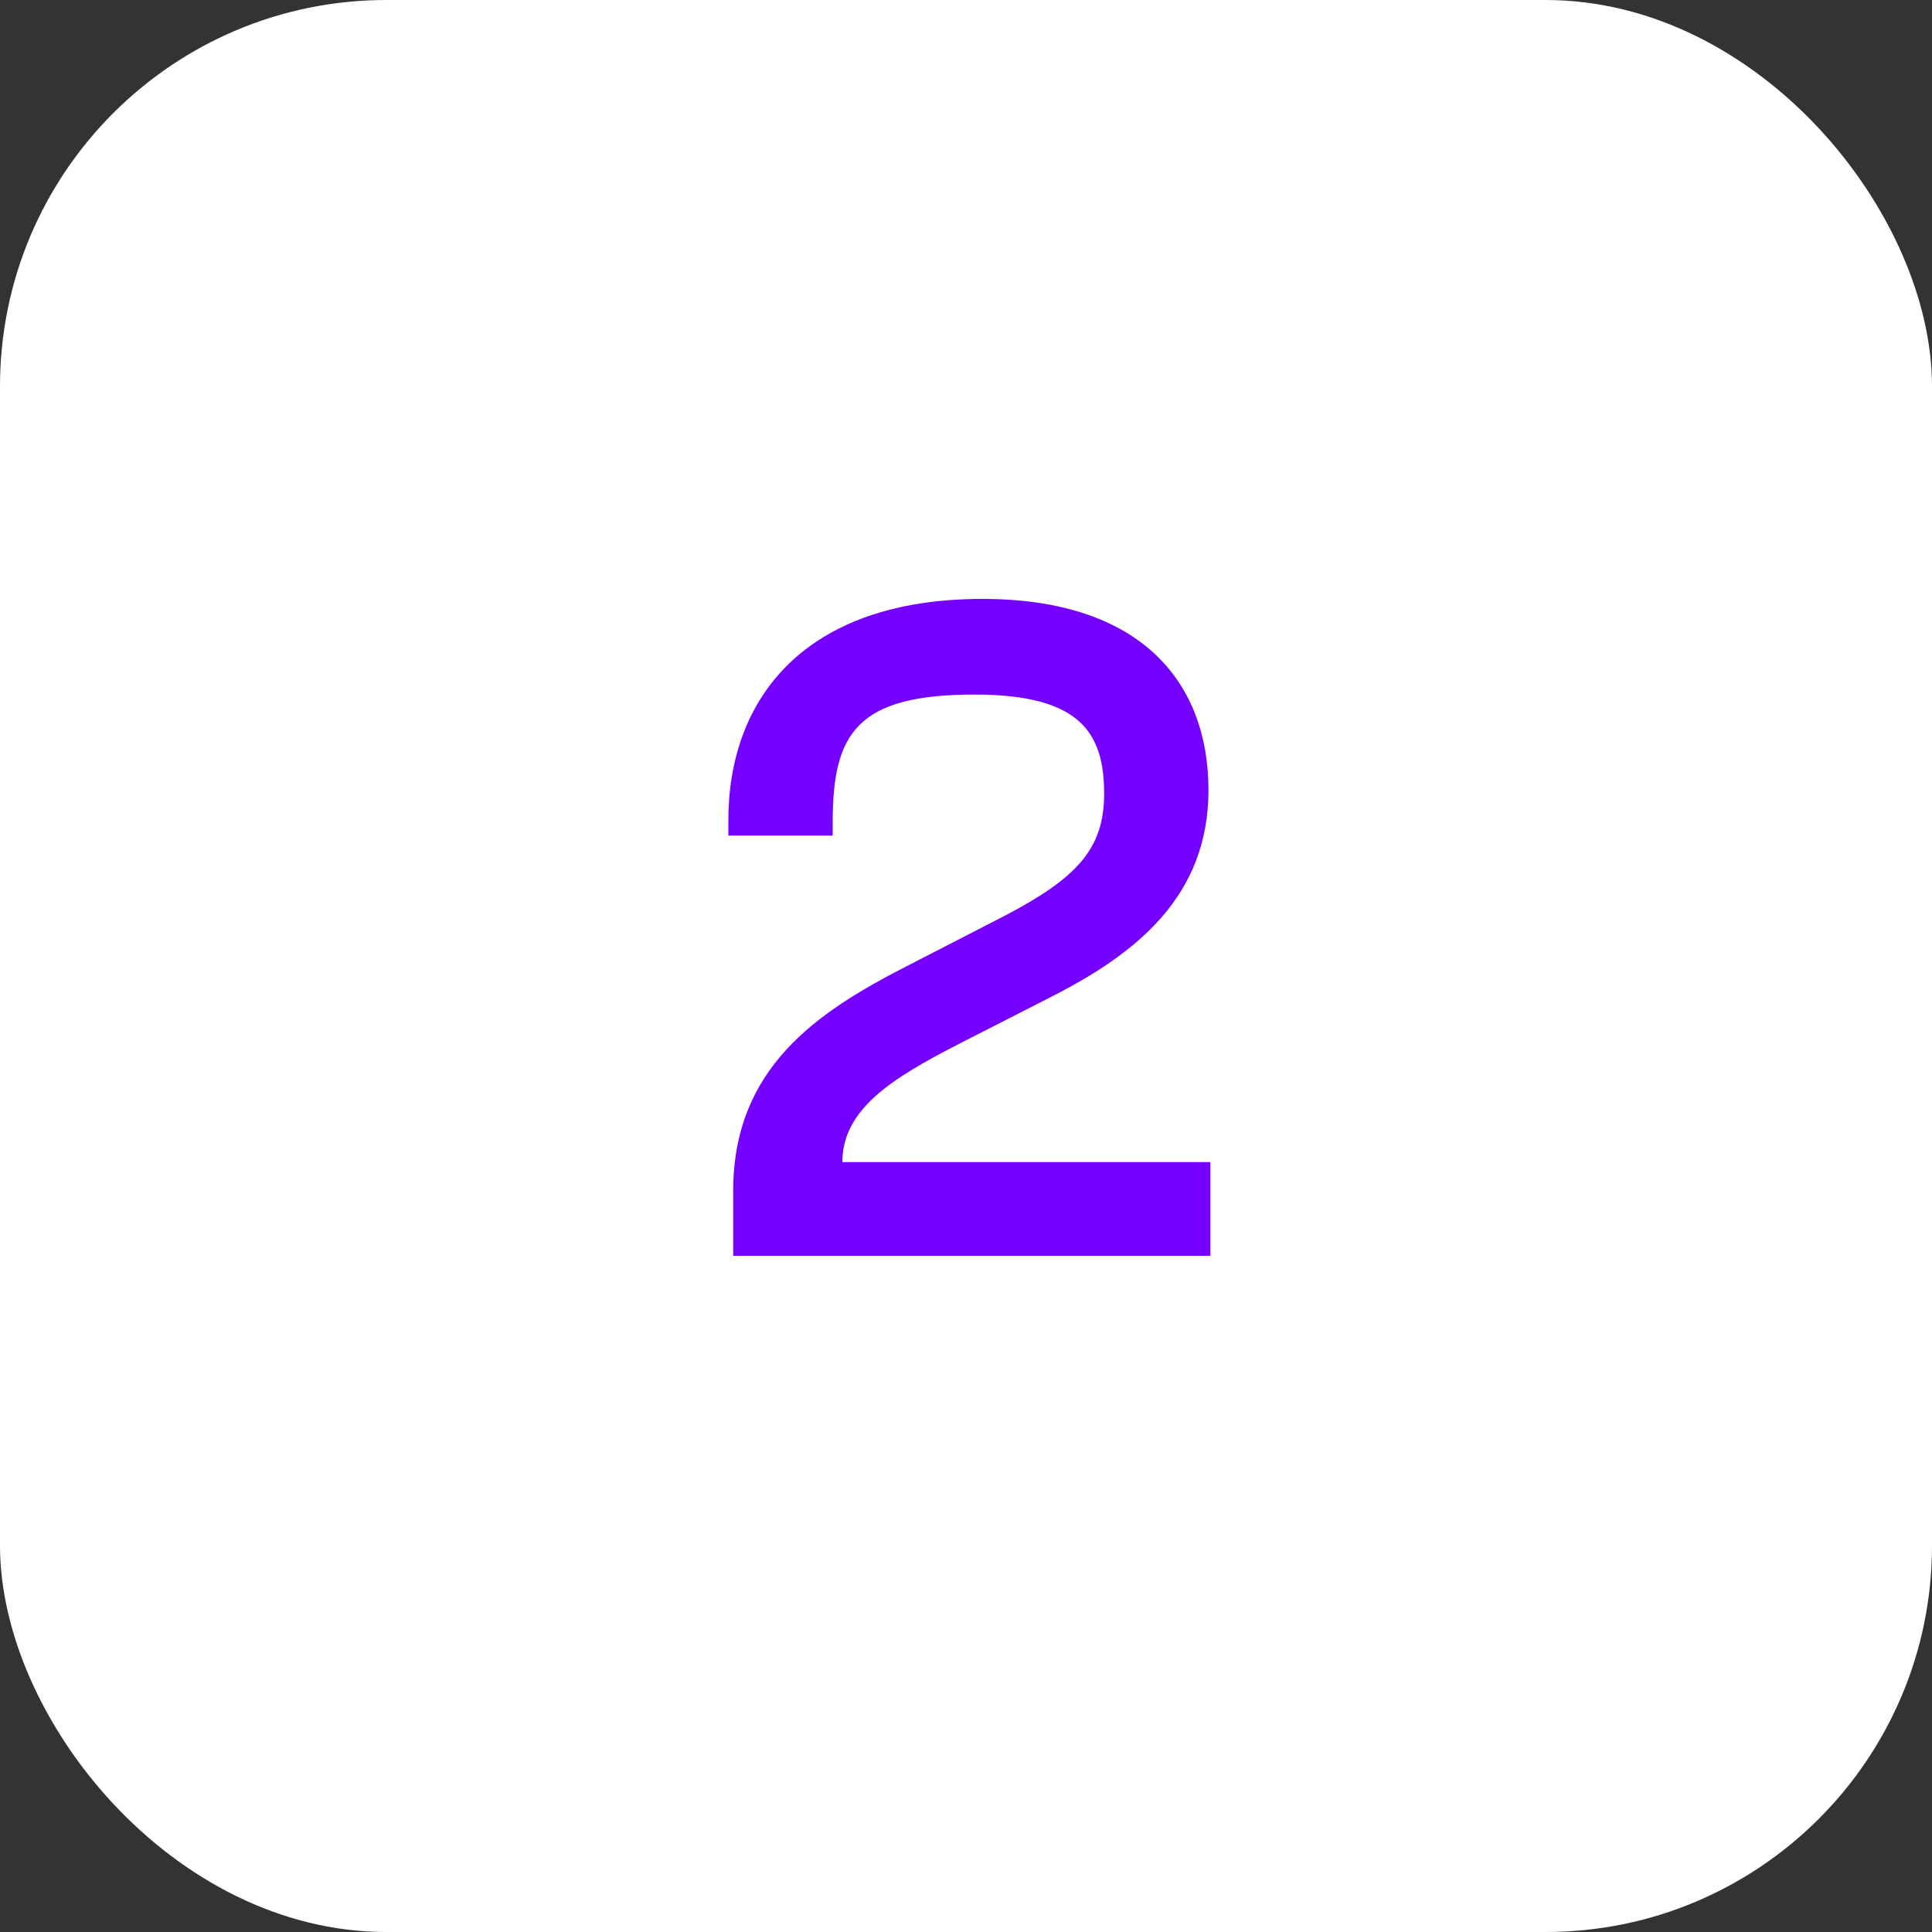 <svg width="40" height="40" viewBox="0 0 40 40" fill="none" xmlns="http://www.w3.org/2000/svg">
<rect x="0" y="0" width="40" height="40" fill="#333333" stroke="none"/>
<rect width="40" height="40" rx="8" fill="white"/>
<path d="M25.06 26H15.18V24.66C15.18 22.12 16.9 20.96 18.78 20L20.84 18.94C22.28 18.18 22.86 17.58 22.86 16.44C22.86 15.2 22.4 14.38 20.18 14.38C17.74 14.38 17.24 15.18 17.24 17.02V17.3H15.08V16.98C15.08 14.48 16.64 12.4 20.34 12.4C23.64 12.4 25.02 14.14 25.02 16.36C25.02 18.56 23.52 19.74 21.8 20.62L19.84 21.62C18.48 22.32 17.44 22.96 17.44 24.06H25.06V26Z" fill="#7500FF"/>
</svg>
